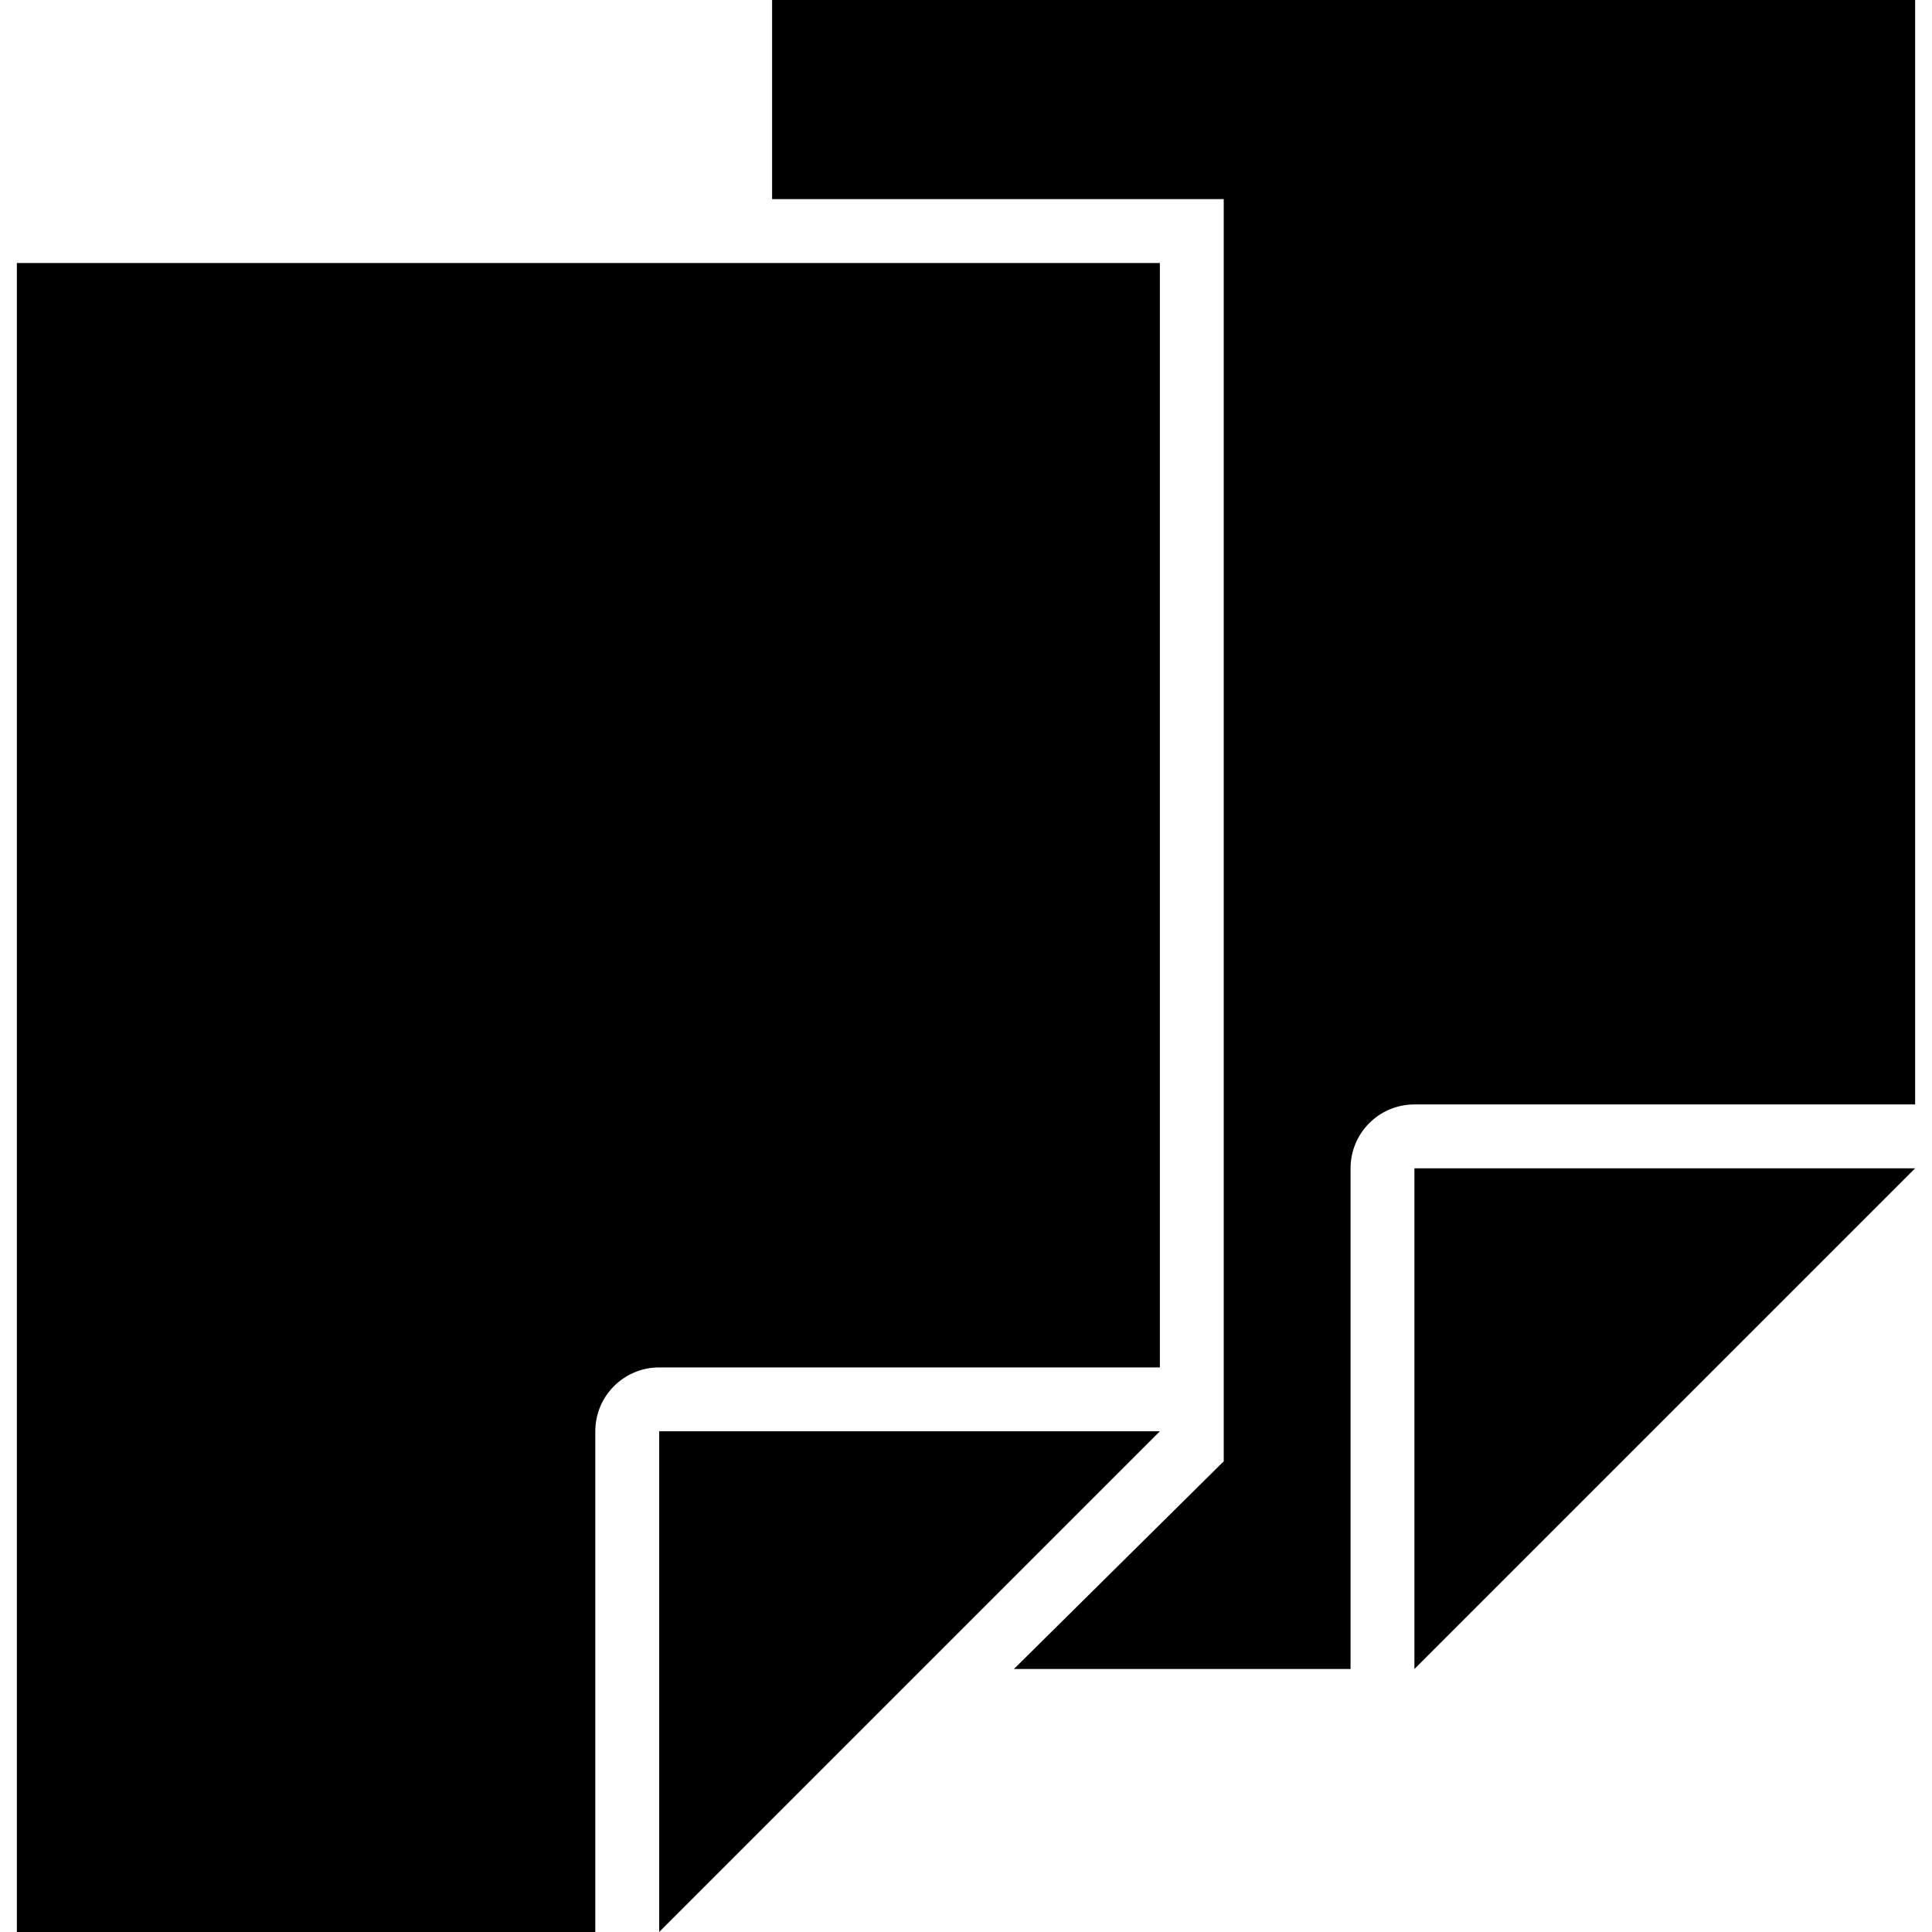 <?xml version="1.0" encoding="iso-8859-1"?>
<!-- Generator: Adobe Illustrator 16.0.0, SVG Export Plug-In . SVG Version: 6.00 Build 0)  -->
<!DOCTYPE svg PUBLIC "-//W3C//DTD SVG 1.1//EN" "http://www.w3.org/Graphics/SVG/1.1/DTD/svg11.dtd">
<svg version="1.1" id="Capa_1" xmlns="http://www.w3.org/2000/svg" xmlns:xlink="http://www.w3.org/1999/xlink" x="0px" y="0px"
	 width="555.391px" height="555.391px" viewBox="0 0 555.391 555.391" style="enable-background:new 0 0 555.391 555.391;"
	 xml:space="preserve">
<g>
	<g>
		<path d="M221.963,57.24h111.464h18.359V75.6v336.82v7.662l-5.446,5.387l-54.866,54.314h96.77v-143.93
			c0-10.141,8.22-18.361,18.36-18.361H550.54V0H221.957v57.24H221.963z"/>
		<polygon points="406.604,479.312 406.604,479.789 454.114,432.279 550.546,335.854 406.604,335.854 		"/>
		<path d="M171.13,411.453c0-10.141,8.219-18.359,18.36-18.359h32.473h111.464V75.6H221.963H4.844v479.791H171.13V411.453
			L171.13,411.453z"/>
		<polygon points="189.491,411.453 189.491,554.912 189.491,555.391 237.123,507.758 265.091,479.789 333.427,411.453 
			221.963,411.453 		"/>
	</g>
</g>
<g>
</g>
<g>
</g>
<g>
</g>
<g>
</g>
<g>
</g>
<g>
</g>
<g>
</g>
<g>
</g>
<g>
</g>
<g>
</g>
<g>
</g>
<g>
</g>
<g>
</g>
<g>
</g>
<g>
</g>
</svg>
